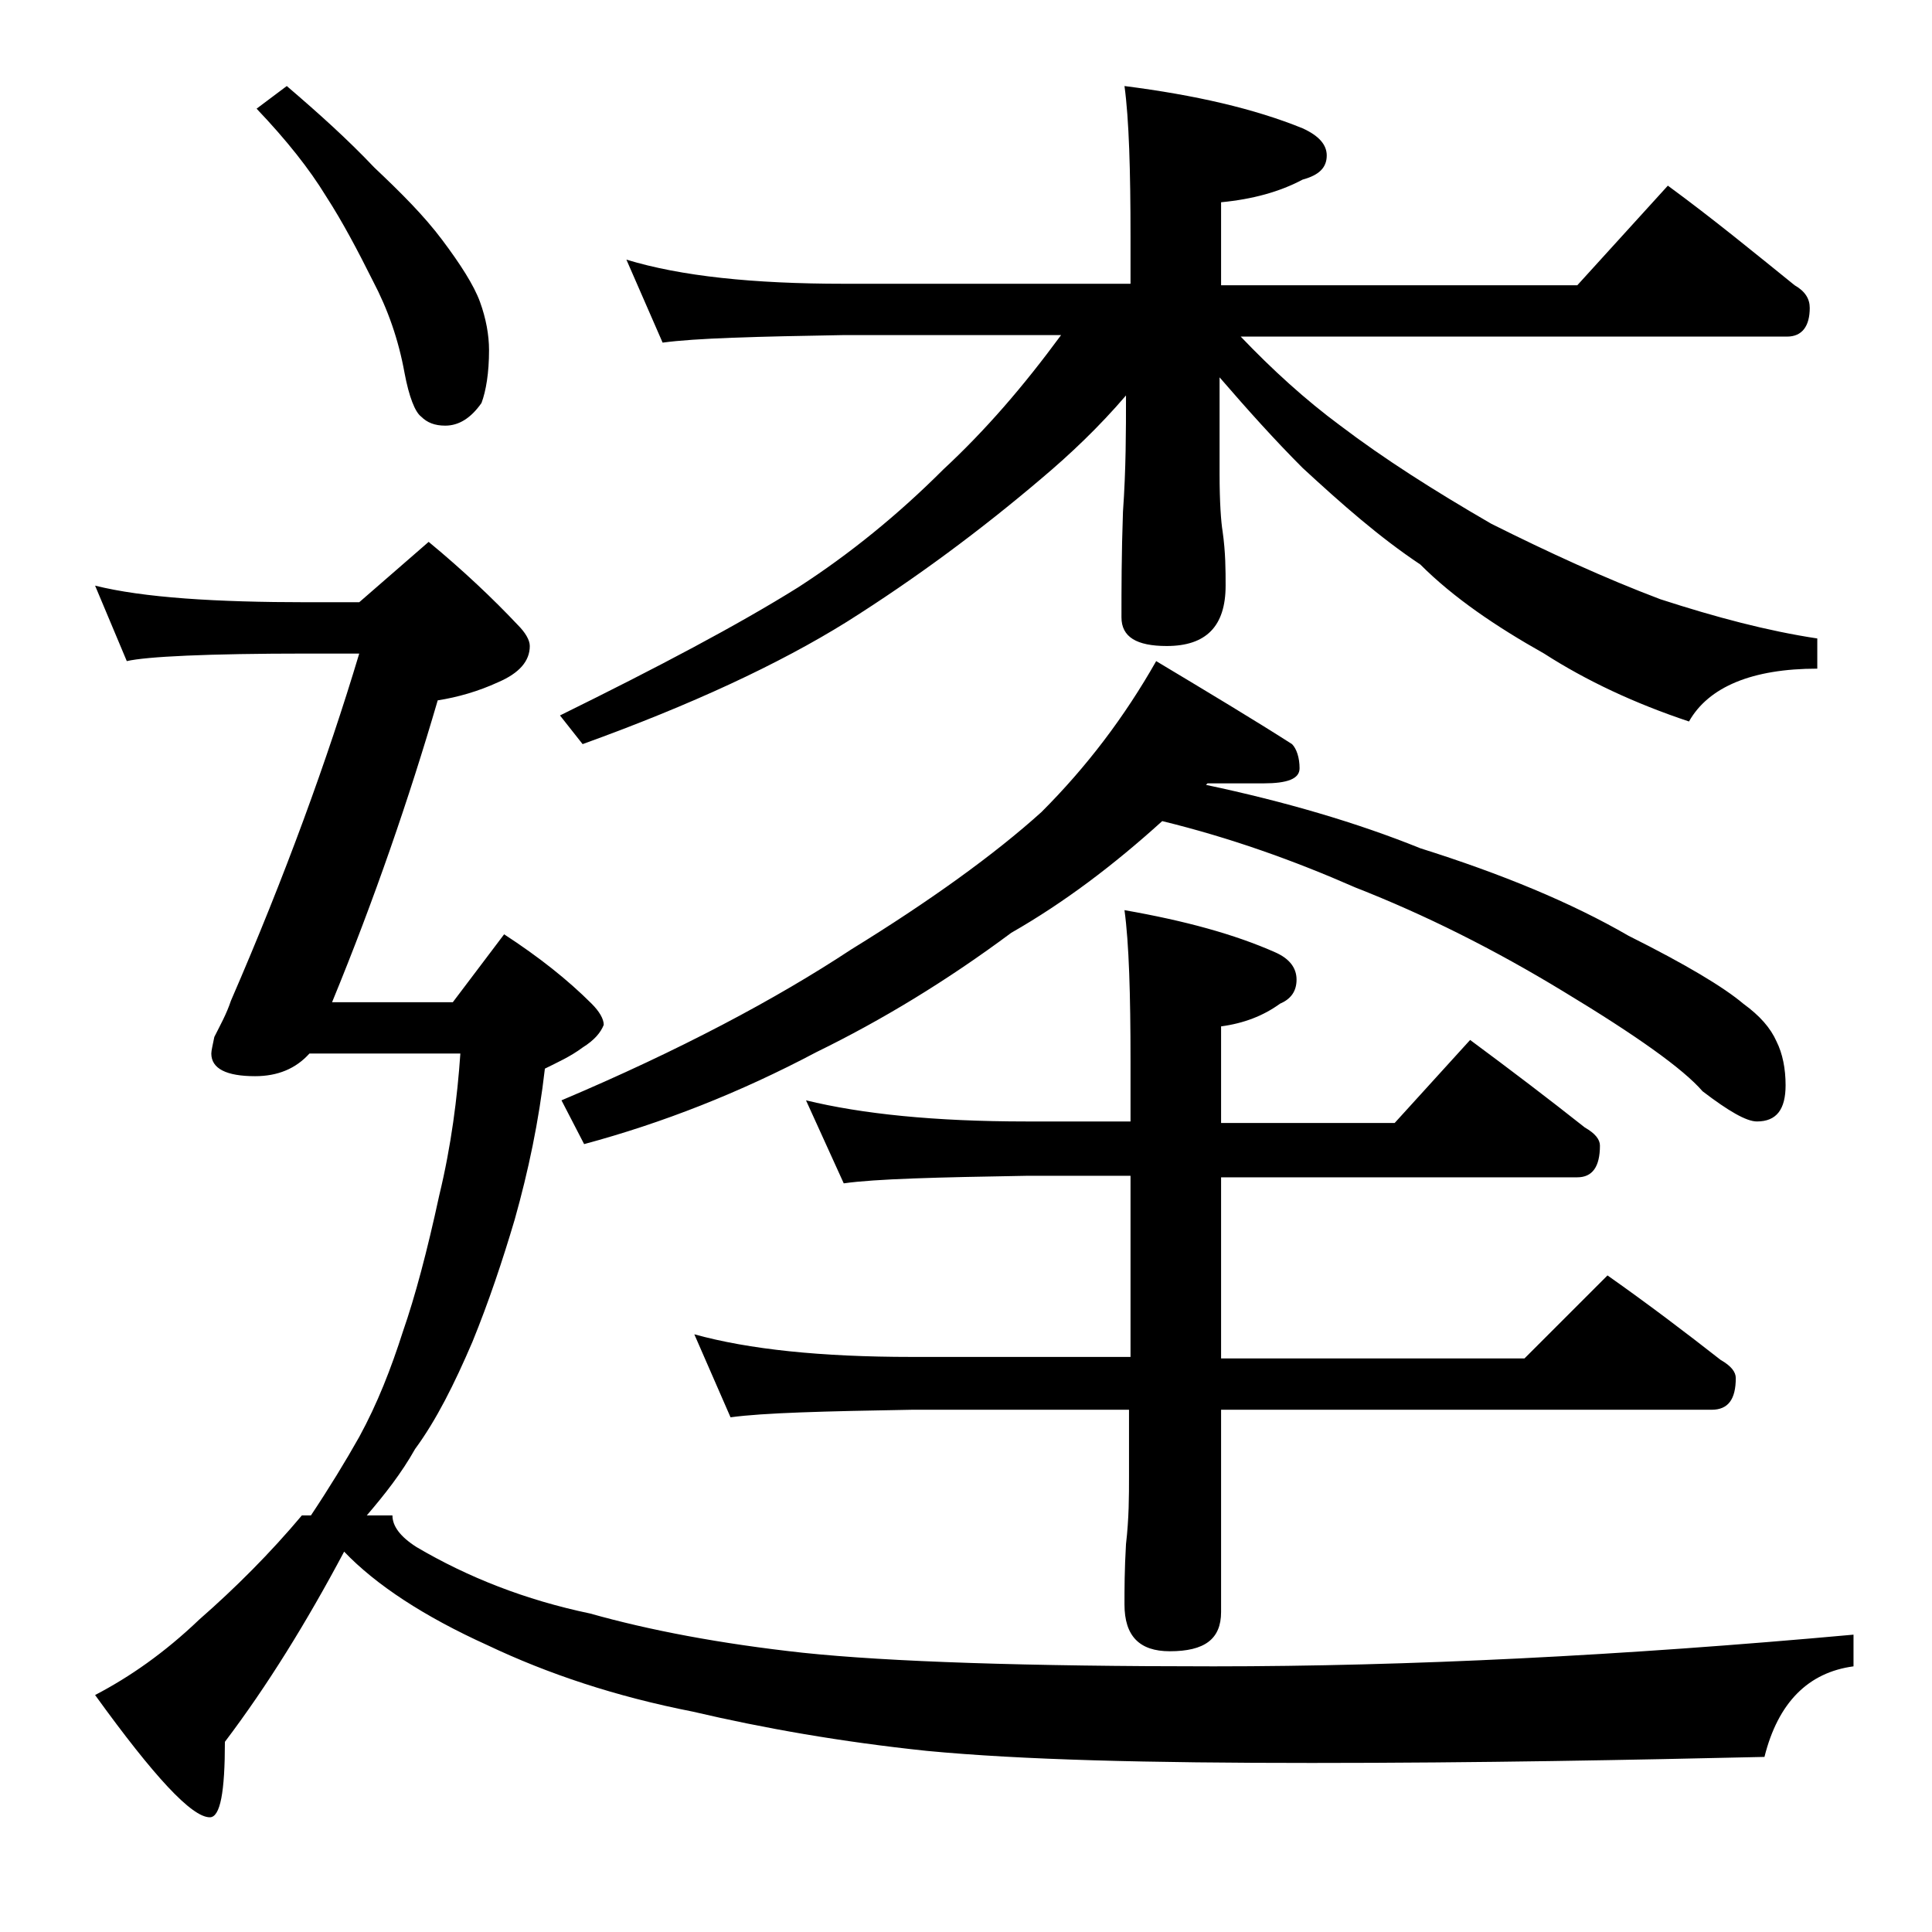 <?xml version="1.0" encoding="utf-8"?>
<!-- Generator: Adobe Illustrator 18.0.0, SVG Export Plug-In . SVG Version: 6.00 Build 0)  -->
<!DOCTYPE svg PUBLIC "-//W3C//DTD SVG 1.1//EN" "http://www.w3.org/Graphics/SVG/1.1/DTD/svg11.dtd">
<svg version="1.1" id="Layer_1" xmlns="http://www.w3.org/2000/svg" xmlns:xlink="http://www.w3.org/1999/xlink" x="0px" y="0px"
	 viewBox="0 0 128 128" enable-background="new 0 0 128 128" xml:space="preserve">
<path d="M28.4,35.9c2.3,1.9,4.3,3.8,5.9,5.5c0.5,0.5,0.8,1,0.8,1.4c0,1-0.7,1.8-2.1,2.4c-1.3,0.6-2.7,1-4,1.2
	c-1.9,6.5-4.2,13.2-7,20H30l3.4-4.5c2.3,1.5,4.2,3,5.8,4.6c0.5,0.5,0.8,1,0.8,1.4c-0.2,0.5-0.6,1-1.4,1.5c-0.8,0.6-1.7,1-2.5,1.4
	c-0.4,3.5-1.1,6.8-2,10c-0.8,2.7-1.7,5.4-2.8,8.1c-1.2,2.8-2.4,5.2-3.8,7.1c-0.9,1.6-2,3-3.2,4.4H26c0,0.7,0.5,1.4,1.6,2.1
	c3.4,2,7.2,3.5,11.5,4.4c3.9,1.1,8.6,2,14.1,2.6c5.7,0.6,14.8,0.9,27.2,0.9c12.9,0,27-0.7,42.4-2.1v2.1c-3,0.4-5,2.4-5.9,6
	c-8.8,0.2-18.8,0.4-30,0.4c-10.8,0-19.2-0.2-25.5-0.8c-5.7-0.6-10.8-1.5-15.5-2.6c-5.1-1-9.6-2.5-13.6-4.4c-4.2-1.9-7.4-4-9.5-6.2
	c-2.5,4.7-5.1,8.9-7.9,12.6c0,3.3-0.3,5-1,5c-1.2,0-3.7-2.7-7.6-8.1c2.3-1.2,4.6-2.8,6.9-5c2.4-2.1,4.7-4.4,6.8-6.9h0.6
	c1.2-1.8,2.3-3.6,3.2-5.2c1.2-2.2,2.1-4.5,2.9-7c0.8-2.3,1.6-5.3,2.4-9c0.8-3.3,1.2-6.5,1.4-9.4h-10c-0.9,1-2.1,1.5-3.6,1.5
	c-1.9,0-2.9-0.5-2.9-1.5c0-0.2,0.1-0.6,0.2-1.1c0.4-0.8,0.8-1.5,1.1-2.4c3.6-8.3,6.4-16,8.5-23h-3.4c-6.7,0-10.7,0.2-12,0.5l-2.1-5
	c3.2,0.8,8,1.1,14.1,1.1h3.4L28.4,35.9z M19,5.7c2.1,1.8,4,3.5,5.8,5.4c1.8,1.7,3.3,3.2,4.5,4.8c1.2,1.6,2.1,3,2.5,4.1
	c0.4,1.1,0.6,2.2,0.6,3.2c0,1.5-0.2,2.7-0.5,3.5c-0.7,1-1.5,1.5-2.4,1.5c-0.7,0-1.2-0.2-1.6-0.6c-0.4-0.3-0.8-1.3-1.1-2.9
	c-0.4-2.2-1.1-4.2-2.1-6.1c-1-2-2-3.9-3.1-5.6c-1.1-1.8-2.6-3.7-4.6-5.8L19,5.7z M41.5,17.2c3.6,1.1,8.4,1.6,14.4,1.6h19v-3.1
	c0-4.4-0.1-7.8-0.4-10c4.7,0.6,8.6,1.5,11.8,2.8c1.1,0.5,1.6,1.1,1.6,1.8c0,0.8-0.5,1.3-1.6,1.6c-1.5,0.8-3.3,1.3-5.4,1.5v5.5h23.6
	l6-6.6c3,2.2,5.8,4.5,8.4,6.6c0.7,0.4,1,0.9,1,1.5c0,1.2-0.5,1.9-1.5,1.9H82.2c2.1,2.2,4.3,4.2,6.6,5.9c2.9,2.2,6.2,4.3,10,6.5
	c3.8,1.9,7.5,3.6,11.2,5c3.7,1.2,7.1,2.1,10.4,2.6v2c-4.3,0-7.2,1.2-8.5,3.5c-3.6-1.2-6.8-2.7-9.6-4.5c-3.2-1.8-6-3.7-8.2-5.9
	c-2.7-1.8-5.2-4-7.8-6.4c-1.8-1.8-3.6-3.8-5.5-6v6.4c0,1.9,0.1,3.2,0.2,3.8c0.2,1.4,0.2,2.6,0.2,3.6c0,2.7-1.3,4-3.9,4
	c-2,0-3-0.6-3-1.9c0-1.8,0-4.2,0.1-7c0.2-2.8,0.2-5.4,0.2-7.6v-0.1c-1.8,2.1-3.7,3.9-5.6,5.5c-4,3.4-8.3,6.6-12.9,9.5
	c-4.5,2.8-10.3,5.5-17.5,8.1l-1.5-1.9c6.5-3.2,11.8-6,15.8-8.5c3.4-2.2,6.6-4.8,9.6-7.8c2.8-2.6,5.3-5.5,7.8-8.9H55.9
	c-5.8,0.1-9.8,0.2-12,0.5L41.5,17.2z M80,51.9L79.9,52c5.2,1.1,10,2.5,14.2,4.2c5.4,1.7,10,3.6,13.8,5.8c3.8,1.9,6.3,3.4,7.6,4.5
	c1.1,0.8,1.8,1.6,2.2,2.5c0.4,0.8,0.6,1.8,0.6,2.9c0,1.6-0.6,2.4-1.9,2.4c-0.7,0-1.9-0.7-3.6-2c-1.3-1.5-4.4-3.7-9.2-6.6
	c-4.6-2.8-9.2-5.1-13.8-6.9c-4.1-1.8-8.3-3.3-12.8-4.4c-3.2,2.9-6.5,5.4-10,7.4c-4.3,3.2-8.6,5.8-12.9,7.9
	c-5.1,2.7-10.2,4.7-15.4,6.1l-1.5-2.9c7.8-3.3,14.2-6.7,19.2-10c5.2-3.2,9.5-6.3,12.6-9.1c3-3,5.5-6.3,7.6-10c3.5,2.1,6.5,3.9,9,5.5
	c0.3,0.3,0.5,0.9,0.5,1.6c0,0.7-0.8,1-2.4,1H80z M46,88.4c3.6,1,8.4,1.5,14.4,1.5h14.5v-12H68c-5.9,0.1-10,0.2-12.1,0.5l-2.5-5.5
	c3.7,0.9,8.5,1.4,14.6,1.4h6.9v-4c0-4.4-0.1-7.8-0.4-10c4,0.7,7.3,1.6,10,2.8c0.9,0.4,1.4,1,1.4,1.8s-0.4,1.3-1.1,1.6
	c-1.1,0.8-2.4,1.3-3.9,1.5v6.4h11.5l5-5.5c2.7,2,5.2,3.9,7.6,5.8c0.7,0.4,1,0.8,1,1.2c0,1.4-0.5,2.1-1.5,2.1H80.9v12H101l5.5-5.5
	c2.7,1.9,5.2,3.8,7.5,5.6c0.7,0.4,1,0.8,1,1.2c0,1.4-0.5,2.1-1.6,2.1H80.9v13.4c0,1.8-1.1,2.6-3.4,2.6c-2,0-3-1-3-3.1
	c0-1,0-2.3,0.1-4c0.2-1.7,0.2-3.2,0.2-4.5v-4.4H60.4c-5.8,0.1-9.8,0.2-12,0.5L46,88.4z"/>
</svg>
